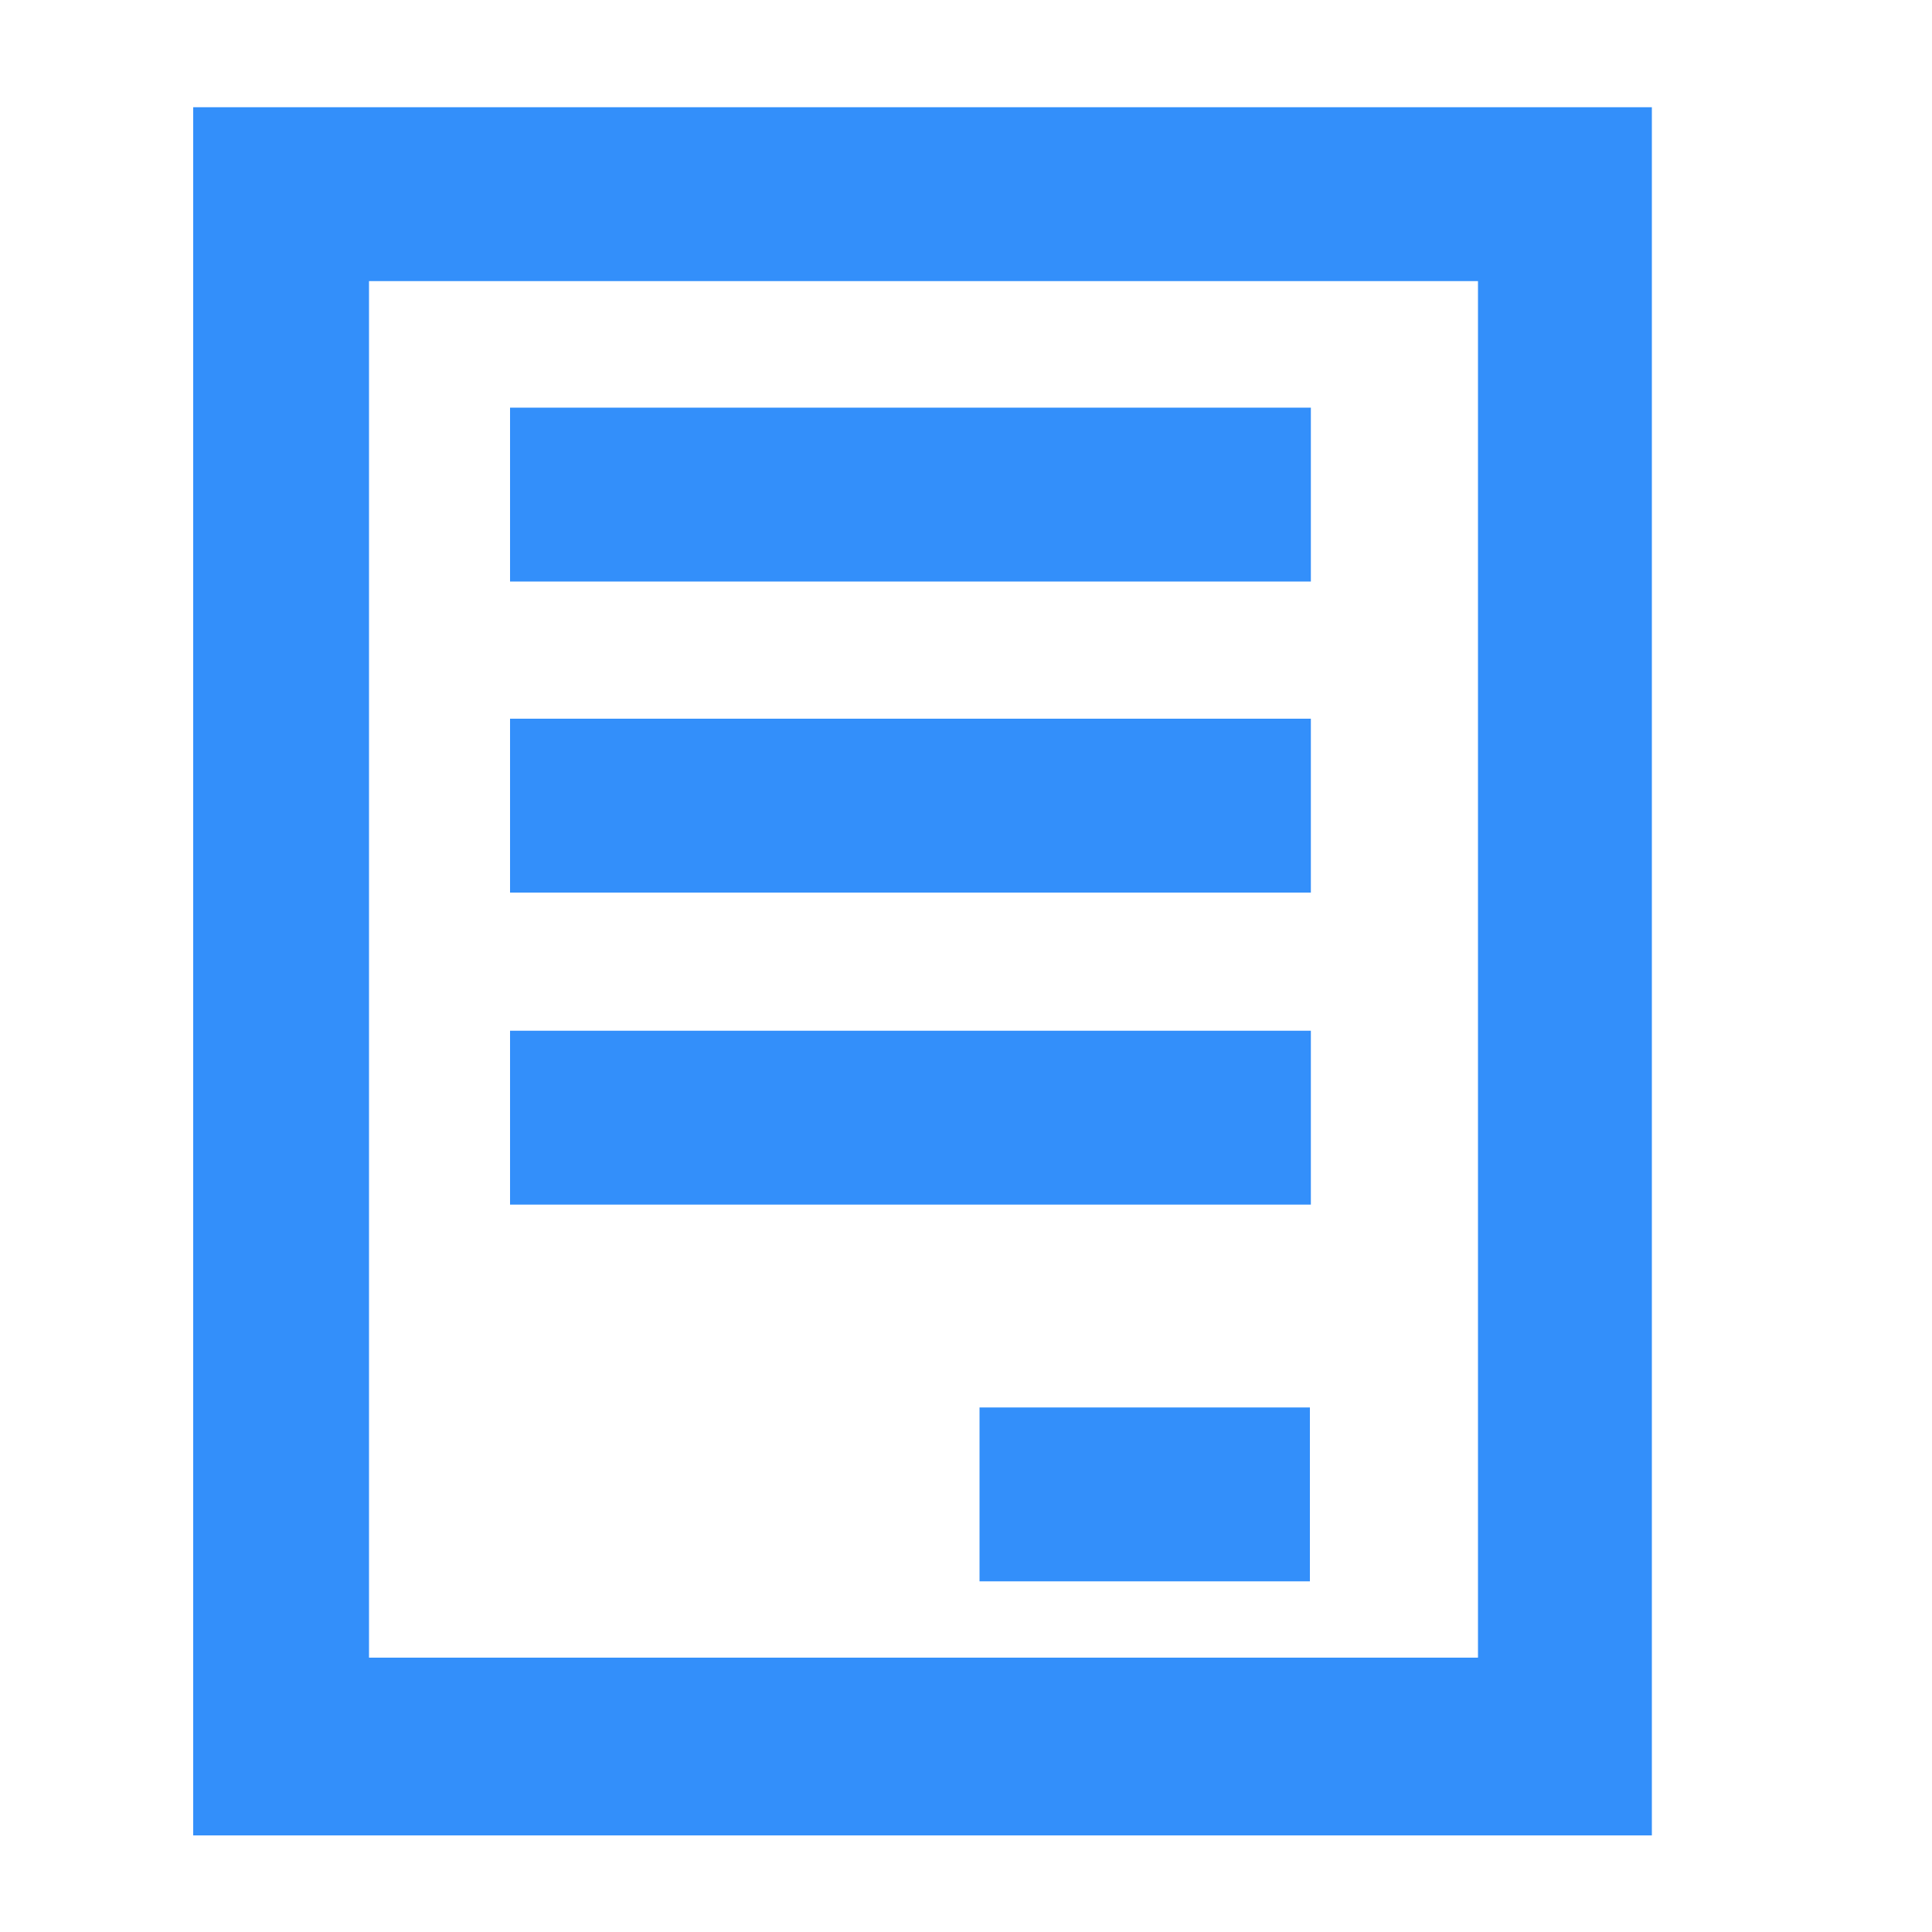 <?xml version="1.0" encoding="UTF-8" standalone="no"?>
<svg id="Слой_1" data-name="Слой 1" xmlns="http://www.w3.org/2000/svg" viewBox="0 0 20 20">
  <defs>
    <style>
      .cls-1 {
        fill: #338ffa;
      }
    </style>
  </defs>
  <title>Все иконки</title>
  <path class="cls-1" d="M17.1,19H2V1.11H17.1ZM3.82,17.16H15.3V2.91H3.82Z"/>
  <rect class="cls-1" x="5.28" y="4.22" width="8.29" height="1.8"/>
  <rect class="cls-1" x="5.28" y="7.44" width="8.29" height="1.8"/>
  <rect class="cls-1" x="5.28" y="10.67" width="8.29" height="1.8"/>
  <rect class="cls-1" x="10.14" y="14.57" width="3.42" height="1.8"/>
</svg>
